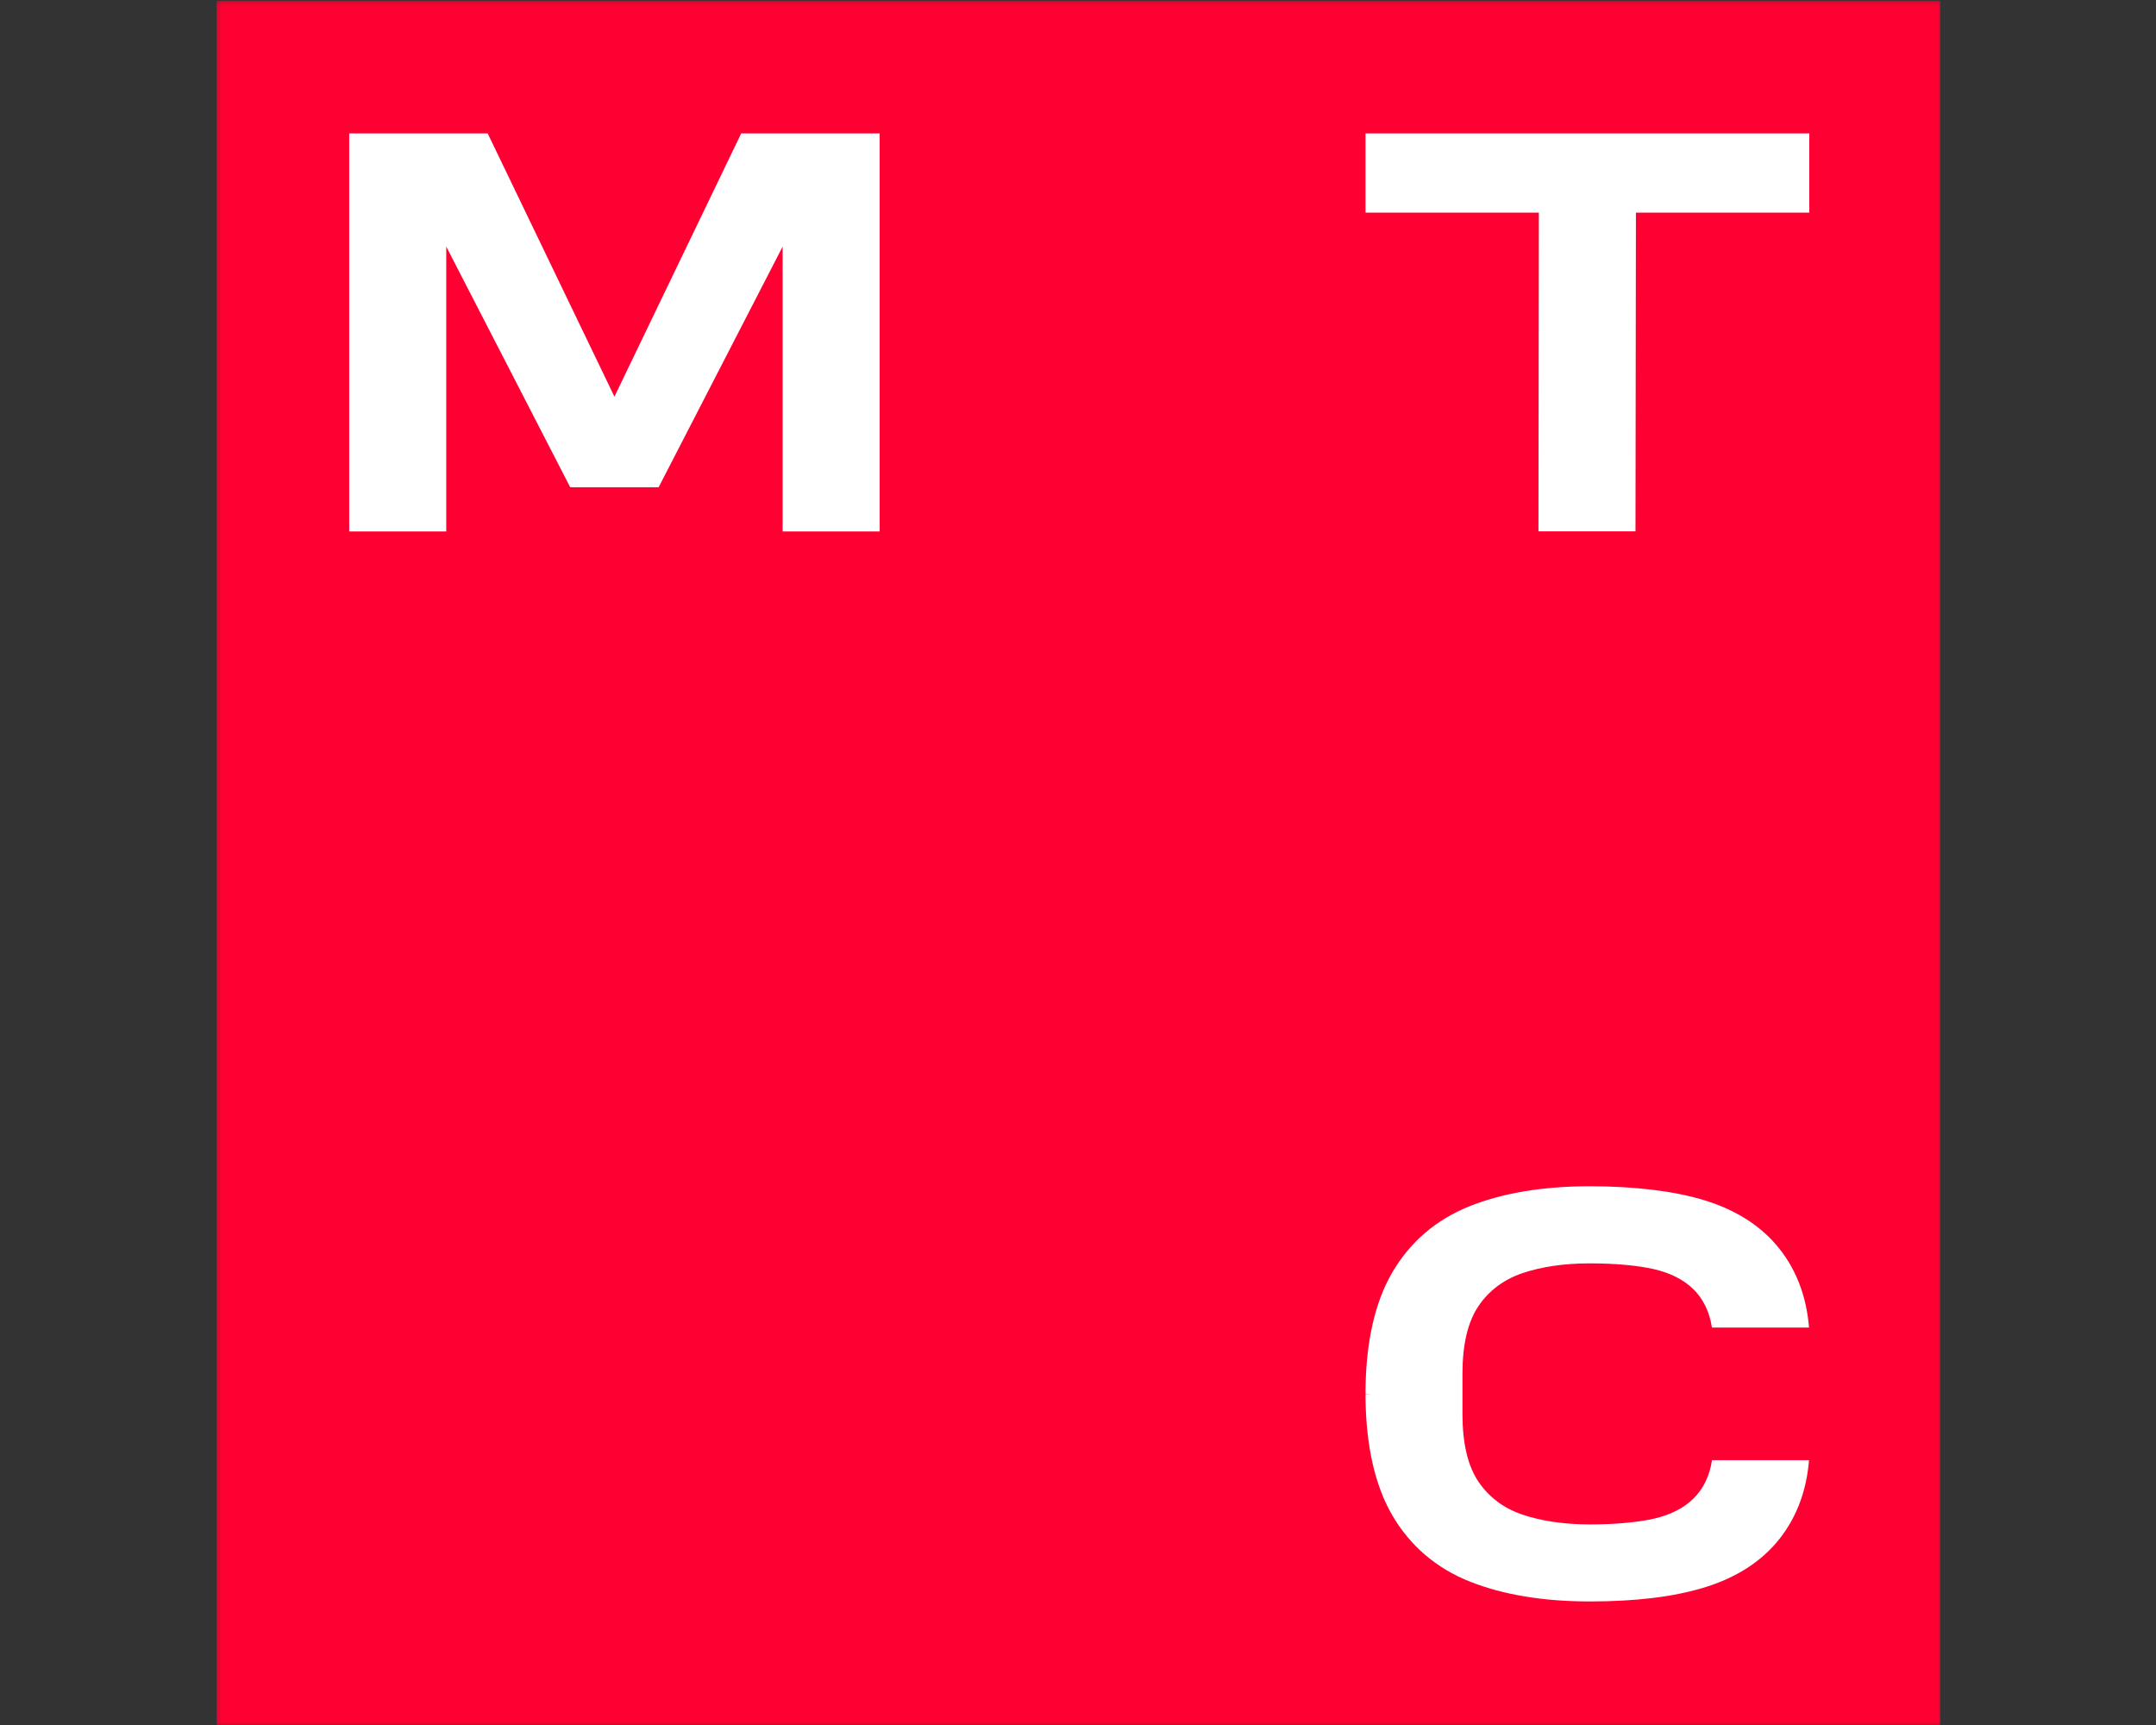<?xml version="1.0" encoding="UTF-8"?> <svg xmlns="http://www.w3.org/2000/svg" width="500" height="400" viewBox="0 0 500 400" fill="none"><rect x="0" y="0" width="500" height="400" fill="#333333" stroke="none"/><g clip-path="url(#clip0_4229_247)"><mask id="mask0_4229_247" style="mask-type:luminance" maskUnits="userSpaceOnUse" x="50" y="0" width="401" height="401"><path d="M450.189 0.167H50.189V400.167H450.189V0.167Z" fill="white"></path></mask><g mask="url(#mask0_4229_247)"><path d="M450.189 0.167H50.189V400.167H450.189V0.167Z" fill="#FF0032"></path><path d="M171.894 30.935L142.492 91.974L113.1 30.935H80.987V123.238H103.491V57.181L132.236 112.982H152.748L181.503 57.181V123.238H204.007V30.935H171.894Z" fill="white"></path><path d="M316.68 30.935V49.312H356.875L356.784 123.217H379.288L379.389 49.312H419.593V30.935H316.68Z" fill="white"></path><path d="M397.028 338.622C396.462 342.303 394.985 345.327 392.619 347.603C390.383 349.757 387.349 351.285 383.597 352.144C379.885 353.004 374.453 353.49 368.698 353.49C362.943 353.49 357.451 352.721 353.001 351.194C348.682 349.717 345.263 347.138 342.836 343.527C340.398 339.896 339.165 334.657 339.165 327.941V318.504C339.165 311.788 340.398 306.549 342.836 302.918C345.253 299.317 348.672 296.738 352.991 295.252C357.441 293.734 362.721 292.956 368.688 292.956C374.656 292.956 379.875 293.451 383.586 294.301C387.329 295.16 390.373 296.698 392.608 298.842C394.975 301.128 396.452 304.152 397.018 307.834H419.533C418.916 300.218 416.316 293.724 411.815 288.536C407.699 283.792 402.005 280.323 394.904 278.209C388.006 276.156 378.944 275.073 368.688 275.073C357.906 275.073 348.54 276.621 340.864 279.686C333.066 282.791 327.017 287.969 322.87 295.08C318.895 301.897 316.812 310.999 316.68 322.145V323.177L317.884 323.218L316.68 323.258V324.28C316.822 335.436 318.906 344.528 322.87 351.345C327.017 358.456 333.066 363.634 340.864 366.739C348.54 369.794 357.906 371.351 368.688 371.351C379.47 371.351 388.006 370.269 394.904 368.216C402.005 366.102 407.699 362.633 411.815 357.889C416.316 352.701 418.916 346.207 419.533 338.591H397.008L397.028 338.622Z" fill="white"></path></g></g><defs><clipPath id="clip0_4229_247"><rect width="400" height="400" fill="white" transform="translate(50)"></rect></clipPath></defs></svg> 